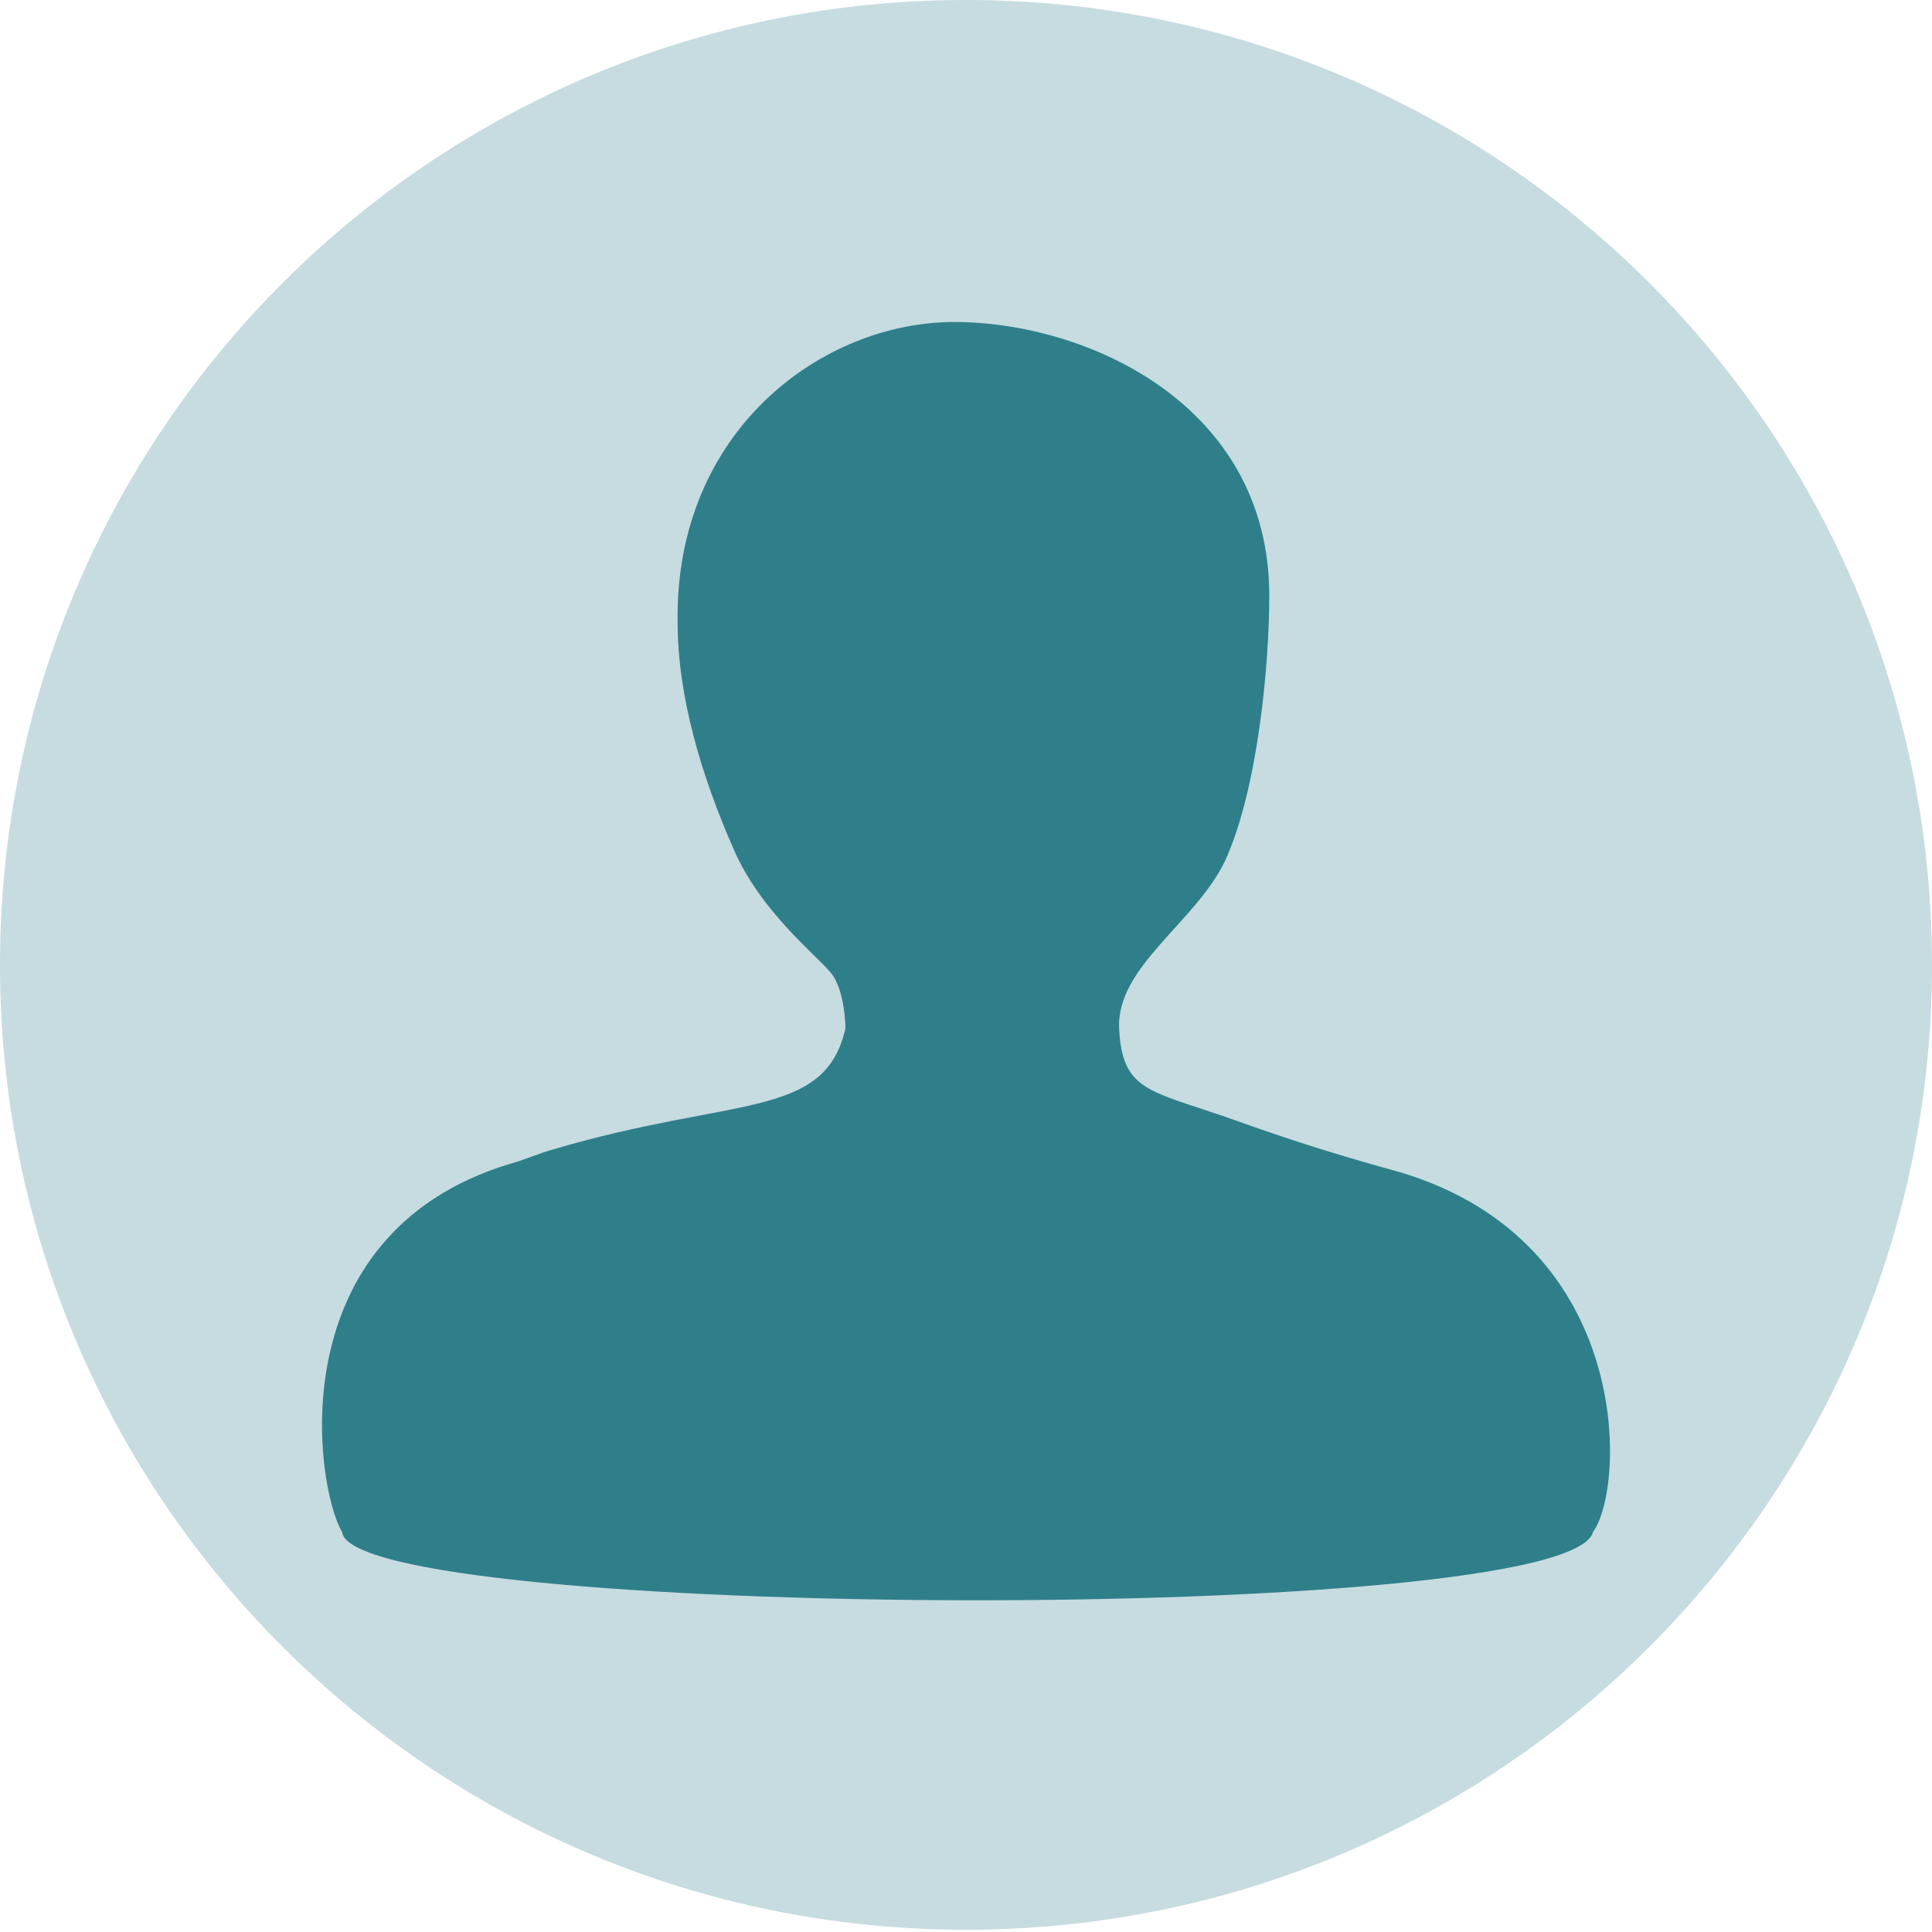 <svg width="48" height="48" viewBox="0 0 48 48" fill="none" xmlns="http://www.w3.org/2000/svg">
<path fill-rule="evenodd" clip-rule="evenodd" d="M24 47.944C37.255 47.944 48 37.212 48 23.972C48 10.733 37.255 0 24 0C10.745 0 0 10.733 0 23.972C0 37.212 10.745 47.944 24 47.944Z" fill="#C6DCE0"/>
<mask id="mask0" mask-type="alpha" maskUnits="userSpaceOnUse" x="0" y="0" width="48" height="48">
<path fill-rule="evenodd" clip-rule="evenodd" d="M24 47.944C37.255 47.944 48 37.212 48 23.972C48 10.733 37.255 0 24 0C10.745 0 0 10.733 0 23.972C0 37.212 10.745 47.944 24 47.944Z" fill="white"/>
</mask>
<g mask="url(#mask0)">
<path d="M21.004 25.552C21.004 25.552 21.004 24.602 20.638 24.163C20.272 23.724 18.883 22.627 18.224 21.091C17.42 19.263 16.835 17.288 16.835 15.46C16.762 10.706 20.419 8 23.709 8C27.001 8 31.535 10.048 31.535 14.802C31.535 16.557 31.242 19.628 30.438 21.384C29.706 22.919 27.732 24.016 27.805 25.552C27.878 27.088 28.536 27.088 30.438 27.746C31.681 28.185 32.705 28.551 34.826 29.136C40.604 30.891 40.384 36.961 39.58 38.058C38.995 40.398 8.717 40.252 8.498 38.058C7.839 36.961 6.889 30.672 12.666 28.916C12.959 28.843 13.471 28.624 13.763 28.551C18.224 27.234 20.492 27.819 21.004 25.552Z" fill="#2F7F8B"/>
</g>
</svg>
